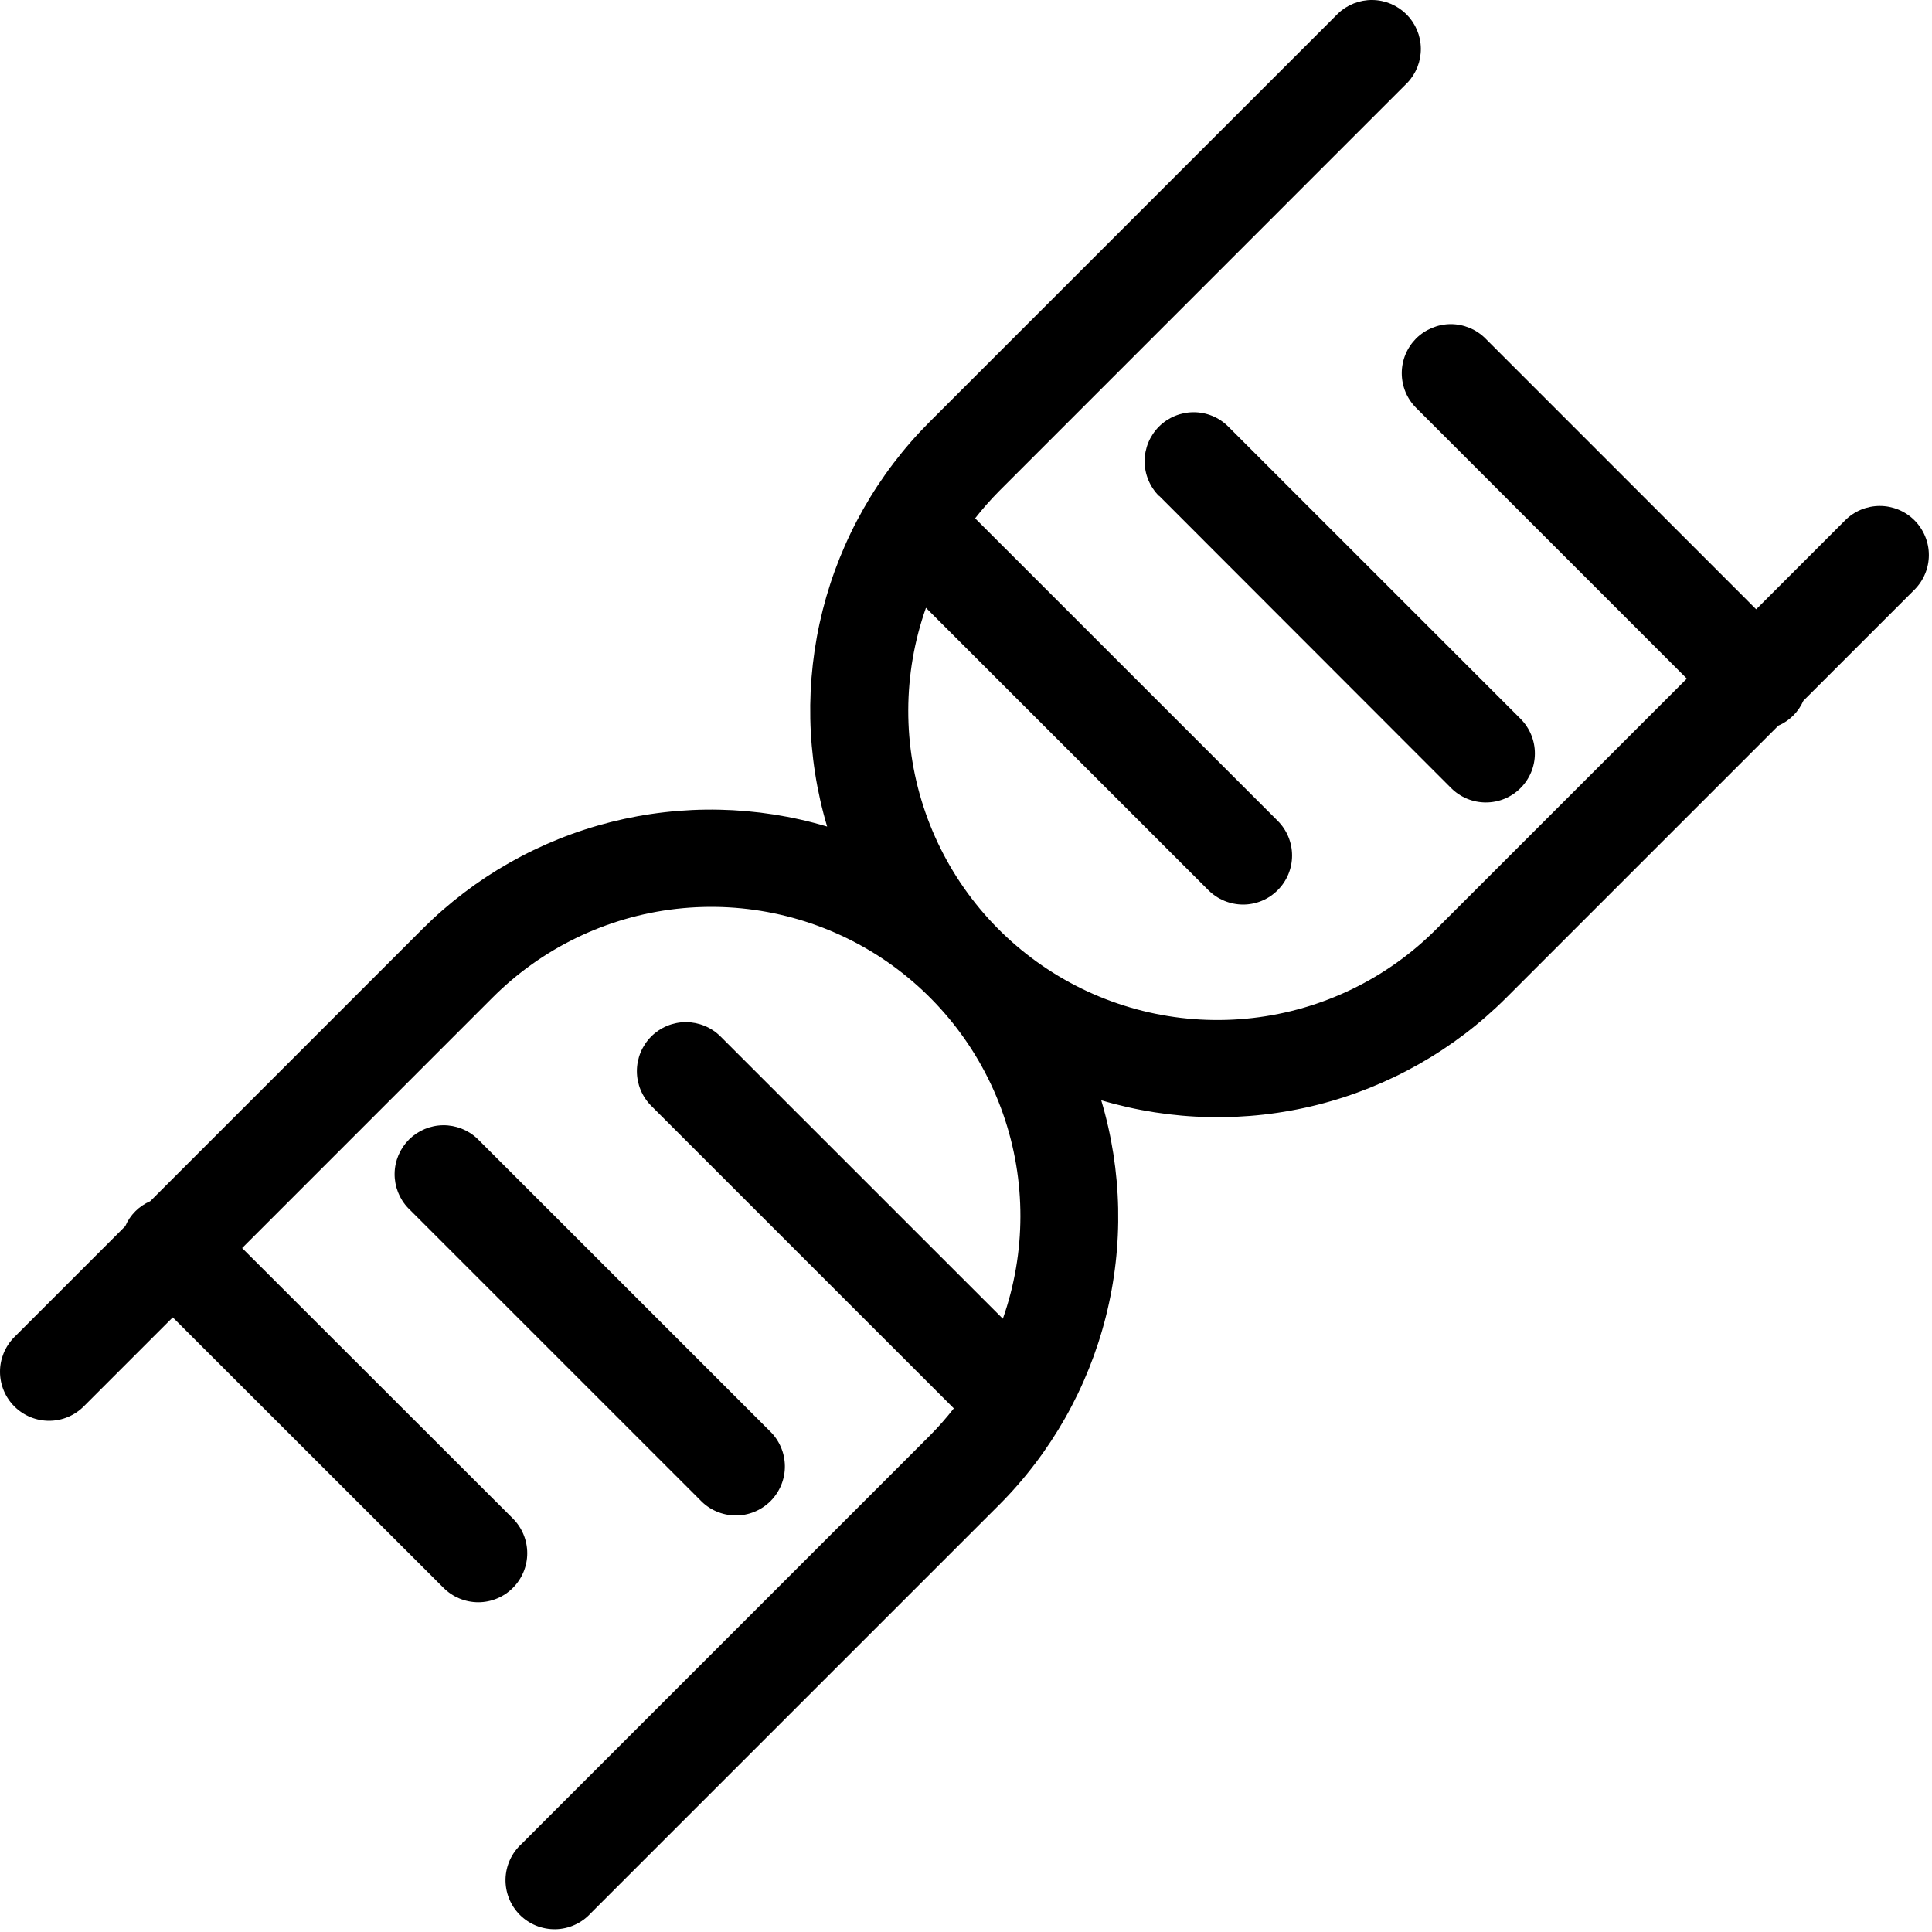 <svg width="40" height="40" viewBox="0 0 40 40" fill="none" xmlns="http://www.w3.org/2000/svg">
<path d="M39.637 10.772C39.447 10.582 39.188 10.475 38.919 10.475C38.65 10.475 38.392 10.582 38.202 10.772L36.36 12.615L30.755 7.009C30.661 6.915 30.549 6.84 30.426 6.789C30.303 6.738 30.171 6.711 30.037 6.711C29.904 6.711 29.772 6.738 29.649 6.789C29.526 6.84 29.414 6.914 29.319 7.008C29.225 7.103 29.15 7.215 29.099 7.338C29.048 7.461 29.022 7.593 29.022 7.726C29.022 7.859 29.048 7.991 29.099 8.115C29.15 8.238 29.225 8.35 29.319 8.444L34.924 14.05L29.745 19.229C28.721 20.26 27.375 20.912 25.931 21.077C24.487 21.242 23.03 20.911 21.799 20.137C20.568 19.364 19.638 18.195 19.16 16.822C18.682 15.449 18.686 13.954 19.171 12.584L25.018 18.43C25.208 18.62 25.466 18.727 25.736 18.728C26.005 18.728 26.263 18.621 26.453 18.43C26.644 18.24 26.751 17.982 26.751 17.713C26.751 17.444 26.644 17.185 26.454 16.995L20.189 10.731C20.343 10.534 20.508 10.347 20.684 10.169L29.137 1.715C29.32 1.523 29.42 1.268 29.417 1.003C29.414 0.738 29.307 0.485 29.12 0.297C28.932 0.11 28.679 0.003 28.414 7.55388e-05C28.149 -0.003 27.894 0.097 27.702 0.28L19.246 8.735C18.171 9.811 17.406 11.158 17.033 12.632C16.66 14.107 16.691 15.655 17.125 17.113C15.667 16.679 14.12 16.647 12.646 17.02C11.171 17.393 9.825 18.157 8.749 19.231L3.11 24.87C2.878 24.969 2.693 25.154 2.594 25.386L0.294 27.686C0.2 27.781 0.126 27.893 0.075 28.017C0.025 28.14 -0.001 28.272 1.20658e-05 28.405C0.001 28.675 0.11 28.933 0.301 29.122C0.492 29.311 0.751 29.417 1.02 29.416C1.29 29.415 1.547 29.306 1.737 29.115L3.577 27.275L9.183 32.875C9.373 33.065 9.631 33.172 9.901 33.173C10.17 33.173 10.428 33.066 10.618 32.876C10.809 32.685 10.916 32.427 10.916 32.158C10.916 31.889 10.809 31.63 10.619 31.44L5.013 25.84L10.192 20.66C11.217 19.631 12.561 18.981 14.004 18.817C15.447 18.653 16.902 18.985 18.132 19.757C19.361 20.53 20.292 21.698 20.77 23.069C21.248 24.44 21.245 25.933 20.763 27.303L14.919 21.46C14.729 21.27 14.47 21.163 14.201 21.162C13.932 21.162 13.674 21.269 13.483 21.459C13.293 21.65 13.186 21.908 13.186 22.177C13.186 22.446 13.293 22.705 13.483 22.895L19.748 29.159C19.594 29.356 19.429 29.544 19.253 29.721L10.798 38.177C10.697 38.269 10.615 38.381 10.558 38.506C10.501 38.63 10.47 38.765 10.466 38.902C10.463 39.039 10.487 39.176 10.538 39.303C10.588 39.431 10.665 39.546 10.761 39.644C10.858 39.741 10.973 39.817 11.1 39.869C11.227 39.92 11.364 39.945 11.501 39.943C11.638 39.94 11.773 39.91 11.898 39.853C12.023 39.797 12.135 39.716 12.228 39.615L20.683 31.16C21.758 30.084 22.522 28.736 22.895 27.261C23.267 25.786 23.235 24.238 22.8 22.78C24.258 23.213 25.806 23.245 27.281 22.873C28.756 22.5 30.102 21.737 31.18 20.663L36.819 15.024C36.933 14.974 37.037 14.904 37.126 14.816C37.215 14.728 37.286 14.623 37.337 14.509L39.637 12.209C39.731 12.115 39.806 12.003 39.857 11.88C39.909 11.757 39.935 11.624 39.935 11.491C39.935 11.358 39.909 11.226 39.857 11.102C39.806 10.979 39.731 10.866 39.637 10.772Z" fill="black"/>
<path d="M23.998 10.265L30.045 16.317C30.235 16.507 30.493 16.614 30.763 16.614C31.032 16.614 31.29 16.508 31.48 16.317C31.671 16.127 31.778 15.869 31.778 15.6C31.778 15.33 31.671 15.072 31.481 14.882L25.431 8.833C25.241 8.642 24.983 8.535 24.713 8.535C24.444 8.535 24.186 8.642 23.995 8.832C23.805 9.023 23.698 9.281 23.698 9.55C23.698 9.819 23.805 10.077 23.995 10.268L23.998 10.265Z" fill="black"/>
<path d="M15.935 29.626L9.885 23.577C9.693 23.394 9.437 23.294 9.173 23.297C8.908 23.3 8.655 23.407 8.467 23.594C8.28 23.782 8.173 24.035 8.17 24.299C8.167 24.564 8.267 24.82 8.45 25.012L14.5 31.061C14.593 31.159 14.705 31.237 14.829 31.291C14.954 31.345 15.087 31.374 15.223 31.376C15.358 31.378 15.492 31.352 15.618 31.301C15.743 31.25 15.857 31.174 15.953 31.079C16.048 30.983 16.124 30.869 16.175 30.744C16.226 30.618 16.252 30.484 16.25 30.349C16.248 30.213 16.22 30.079 16.165 29.955C16.111 29.831 16.033 29.719 15.935 29.626Z" fill="black"/>
</svg>
